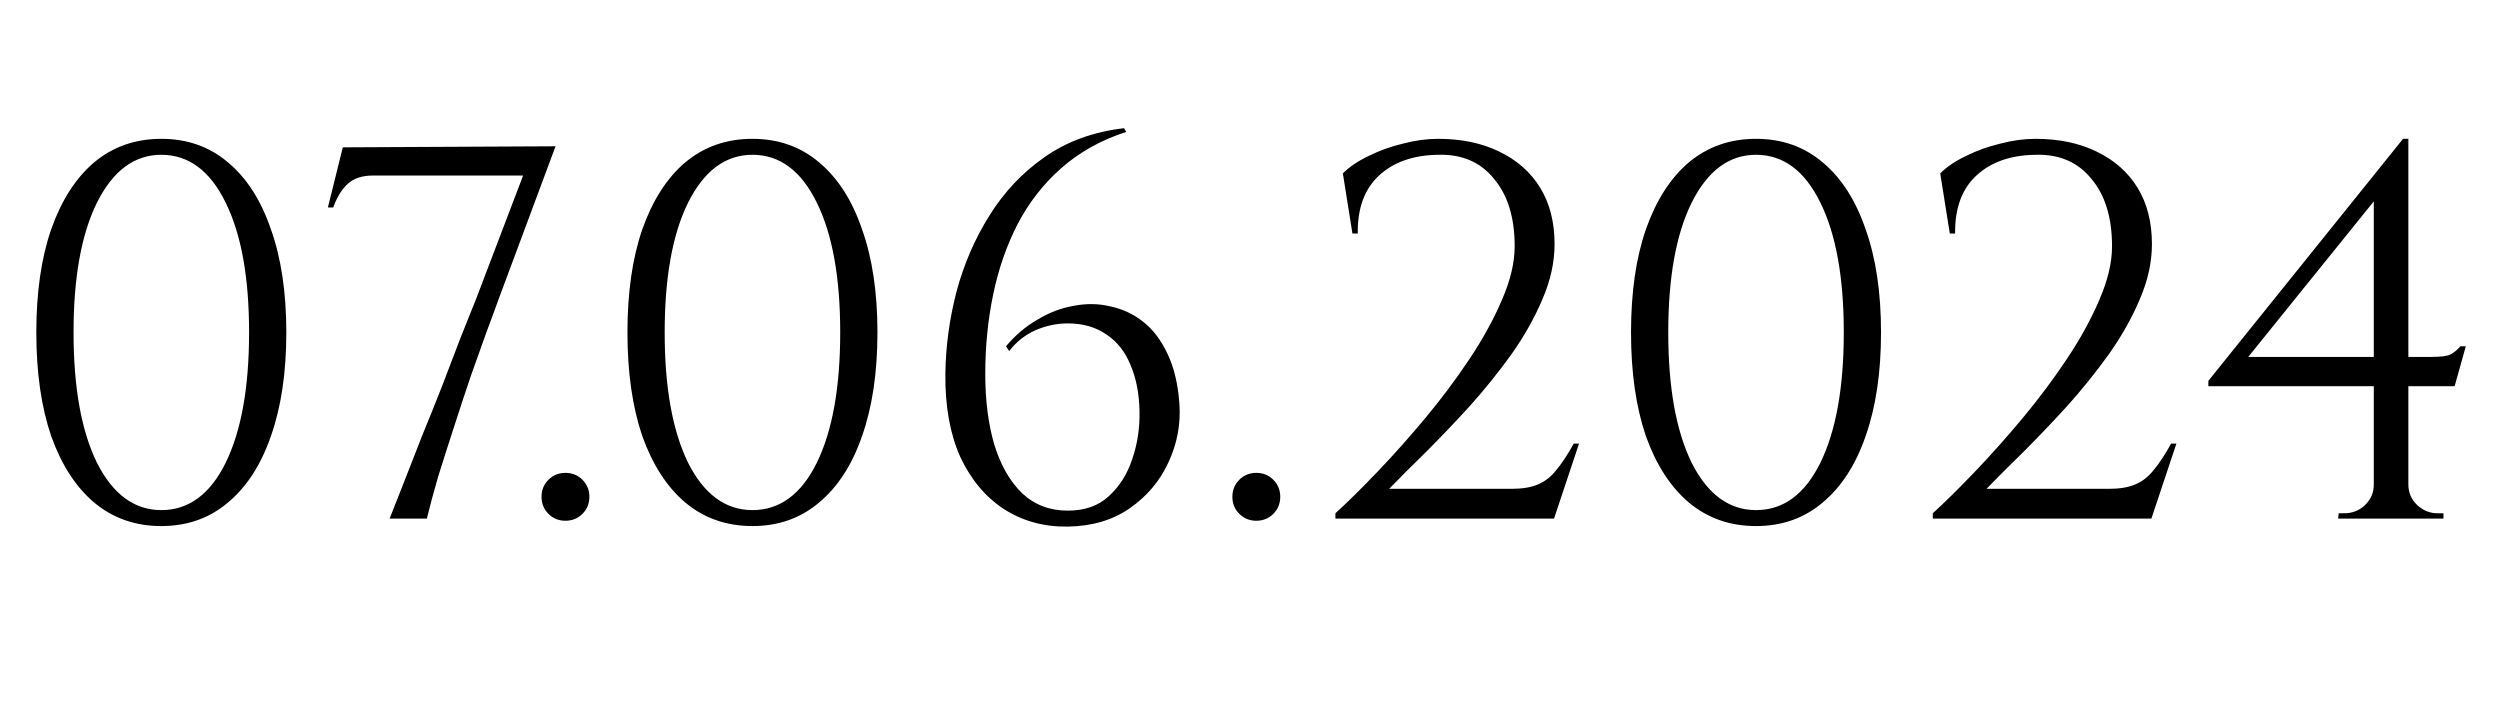 <?xml version="1.0" encoding="UTF-8"?> <svg xmlns="http://www.w3.org/2000/svg" width="188" height="54" viewBox="0 0 188 54" fill="none"> <path d="M12.131 10.44C14.078 10.44 15.744 11.027 17.131 12.2C18.544 13.373 19.624 15.053 20.371 17.24C21.144 19.4 21.531 21.987 21.531 25C21.531 28.013 21.144 30.613 20.371 32.8C19.624 34.96 18.544 36.627 17.131 37.8C15.744 38.973 14.078 39.56 12.131 39.56C10.184 39.56 8.504 38.973 7.091 37.8C5.704 36.627 4.624 34.96 3.851 32.8C3.104 30.613 2.731 28.013 2.731 25C2.731 21.987 3.104 19.4 3.851 17.24C4.624 15.053 5.704 13.373 7.091 12.2C8.504 11.027 10.184 10.44 12.131 10.44ZM12.131 11.64C10.104 11.64 8.491 12.84 7.291 15.24C6.118 17.613 5.531 20.867 5.531 25C5.531 29.133 6.118 32.4 7.291 34.8C8.491 37.173 10.104 38.36 12.131 38.36C14.184 38.36 15.798 37.173 16.971 34.8C18.144 32.4 18.731 29.133 18.731 25C18.731 20.867 18.144 17.613 16.971 15.24C15.798 12.84 14.184 11.64 12.131 11.64ZM24.658 15.6L25.778 11.08L41.778 11L37.458 22.6C37.271 23.133 36.991 23.893 36.618 24.88C36.271 25.867 35.871 26.987 35.418 28.24C34.991 29.493 34.565 30.787 34.138 32.12C33.711 33.427 33.311 34.68 32.938 35.88C32.591 37.08 32.311 38.12 32.098 39H29.298C29.618 38.173 29.991 37.227 30.418 36.16C30.845 35.067 31.298 33.907 31.778 32.68C32.285 31.453 32.778 30.227 33.258 29C33.738 27.747 34.191 26.56 34.618 25.44C35.071 24.32 35.471 23.32 35.818 22.44L39.338 13.2H28.058C27.258 13.2 26.631 13.4 26.178 13.8C25.724 14.2 25.351 14.8 25.058 15.6H24.658ZM42.522 39.16C42.015 39.16 41.589 38.987 41.242 38.64C40.895 38.293 40.722 37.867 40.722 37.36C40.722 36.853 40.895 36.427 41.242 36.08C41.589 35.733 42.015 35.56 42.522 35.56C43.029 35.56 43.455 35.733 43.802 36.08C44.148 36.427 44.322 36.853 44.322 37.36C44.322 37.867 44.148 38.293 43.802 38.64C43.455 38.987 43.029 39.16 42.522 39.16ZM56.584 10.44C58.531 10.44 60.197 11.027 61.584 12.2C62.997 13.373 64.077 15.053 64.824 17.24C65.597 19.4 65.984 21.987 65.984 25C65.984 28.013 65.597 30.613 64.824 32.8C64.077 34.96 62.997 36.627 61.584 37.8C60.197 38.973 58.531 39.56 56.584 39.56C54.637 39.56 52.957 38.973 51.544 37.8C50.157 36.627 49.077 34.96 48.304 32.8C47.557 30.613 47.184 28.013 47.184 25C47.184 21.987 47.557 19.4 48.304 17.24C49.077 15.053 50.157 13.373 51.544 12.2C52.957 11.027 54.637 10.44 56.584 10.44ZM56.584 11.64C54.557 11.64 52.944 12.84 51.744 15.24C50.571 17.613 49.984 20.867 49.984 25C49.984 29.133 50.571 32.4 51.744 34.8C52.944 37.173 54.557 38.36 56.584 38.36C58.637 38.36 60.251 37.173 61.424 34.8C62.597 32.4 63.184 29.133 63.184 25C63.184 20.867 62.597 17.613 61.424 15.24C60.251 12.84 58.637 11.64 56.584 11.64ZM84.532 9.64L84.692 9.92C82.799 10.533 81.172 11.44 79.812 12.64C78.479 13.813 77.385 15.213 76.532 16.84C75.706 18.44 75.092 20.2 74.692 22.12C74.292 24.04 74.092 26.04 74.092 28.12C74.092 30.12 74.319 31.893 74.772 33.44C75.252 34.987 75.945 36.2 76.852 37.08C77.785 37.96 78.932 38.4 80.292 38.4C81.572 38.4 82.599 38.04 83.372 37.32C84.172 36.6 84.759 35.68 85.132 34.56C85.532 33.413 85.719 32.2 85.692 30.92C85.665 29.587 85.439 28.427 85.012 27.44C84.612 26.453 84.012 25.693 83.212 25.16C82.412 24.6 81.439 24.32 80.292 24.32C79.466 24.32 78.652 24.493 77.852 24.84C77.079 25.187 76.425 25.707 75.892 26.4L75.652 26.04C76.346 25.213 77.132 24.547 78.012 24.04C78.892 23.507 79.799 23.16 80.732 23C81.692 22.813 82.612 22.827 83.492 23.04C84.399 23.227 85.225 23.613 85.972 24.2C86.719 24.787 87.332 25.6 87.812 26.64C88.292 27.653 88.585 28.893 88.692 30.36C88.799 31.907 88.519 33.387 87.852 34.8C87.212 36.187 86.239 37.333 84.932 38.24C83.652 39.12 82.106 39.573 80.292 39.6C78.505 39.627 76.906 39.187 75.492 38.28C74.106 37.373 73.012 36.067 72.212 34.36C71.439 32.627 71.066 30.547 71.092 28.12C71.119 26.04 71.399 23.973 71.932 21.92C72.492 19.84 73.319 17.933 74.412 16.2C75.505 14.44 76.892 12.973 78.572 11.8C80.252 10.627 82.239 9.907 84.532 9.64ZM94.475 39.16C93.968 39.16 93.542 38.987 93.195 38.64C92.848 38.293 92.675 37.867 92.675 37.36C92.675 36.853 92.848 36.427 93.195 36.08C93.542 35.733 93.968 35.56 94.475 35.56C94.982 35.56 95.408 35.733 95.755 36.08C96.102 36.427 96.275 36.853 96.275 37.36C96.275 37.867 96.102 38.293 95.755 38.64C95.408 38.987 94.982 39.16 94.475 39.16ZM101.703 17.56L100.983 13.04C101.49 12.533 102.143 12.093 102.943 11.72C103.743 11.32 104.597 11.013 105.503 10.8C106.41 10.56 107.29 10.44 108.143 10.44C109.903 10.44 111.437 10.76 112.743 11.4C114.077 12.04 115.103 12.947 115.823 14.12C116.543 15.293 116.903 16.707 116.903 18.36C116.903 19.72 116.597 21.107 115.983 22.52C115.397 23.907 114.623 25.28 113.663 26.64C112.703 27.973 111.663 29.267 110.543 30.52C109.423 31.747 108.33 32.893 107.263 33.96C106.197 35 105.263 35.933 104.463 36.76H113.663C114.463 36.76 115.117 36.653 115.623 36.44C116.157 36.227 116.623 35.867 117.023 35.36C117.45 34.853 117.89 34.187 118.343 33.36H118.743L116.863 39H100.423V38.6C101.357 37.747 102.41 36.707 103.583 35.48C104.783 34.227 105.983 32.88 107.183 31.44C108.383 30 109.49 28.52 110.503 27C111.517 25.48 112.33 24 112.943 22.56C113.583 21.093 113.903 19.747 113.903 18.52C113.903 16.36 113.383 14.667 112.343 13.44C111.33 12.187 109.93 11.587 108.143 11.64C106.277 11.667 104.797 12.187 103.703 13.2C102.61 14.213 102.077 15.667 102.103 17.56H101.703ZM132.053 10.44C133.999 10.44 135.666 11.027 137.053 12.2C138.466 13.373 139.546 15.053 140.293 17.24C141.066 19.4 141.453 21.987 141.453 25C141.453 28.013 141.066 30.613 140.293 32.8C139.546 34.96 138.466 36.627 137.053 37.8C135.666 38.973 133.999 39.56 132.053 39.56C130.106 39.56 128.426 38.973 127.013 37.8C125.626 36.627 124.546 34.96 123.773 32.8C123.026 30.613 122.653 28.013 122.653 25C122.653 21.987 123.026 19.4 123.773 17.24C124.546 15.053 125.626 13.373 127.013 12.2C128.426 11.027 130.106 10.44 132.053 10.44ZM132.053 11.64C130.026 11.64 128.413 12.84 127.213 15.24C126.039 17.613 125.453 20.867 125.453 25C125.453 29.133 126.039 32.4 127.213 34.8C128.413 37.173 130.026 38.36 132.053 38.36C134.106 38.36 135.719 37.173 136.893 34.8C138.066 32.4 138.653 29.133 138.653 25C138.653 20.867 138.066 17.613 136.893 15.24C135.719 12.84 134.106 11.64 132.053 11.64ZM146.625 17.56L145.905 13.04C146.412 12.533 147.065 12.093 147.865 11.72C148.665 11.32 149.519 11.013 150.425 10.8C151.332 10.56 152.212 10.44 153.065 10.44C154.825 10.44 156.359 10.76 157.665 11.4C158.999 12.04 160.025 12.947 160.745 14.12C161.465 15.293 161.825 16.707 161.825 18.36C161.825 19.72 161.519 21.107 160.905 22.52C160.319 23.907 159.545 25.28 158.585 26.64C157.625 27.973 156.585 29.267 155.465 30.52C154.345 31.747 153.252 32.893 152.185 33.96C151.119 35 150.185 35.933 149.385 36.76H158.585C159.385 36.76 160.039 36.653 160.545 36.44C161.079 36.227 161.545 35.867 161.945 35.36C162.372 34.853 162.812 34.187 163.265 33.36H163.665L161.785 39H145.345V38.6C146.279 37.747 147.332 36.707 148.505 35.48C149.705 34.227 150.905 32.88 152.105 31.44C153.305 30 154.412 28.52 155.425 27C156.439 25.48 157.252 24 157.865 22.56C158.505 21.093 158.825 19.747 158.825 18.52C158.825 16.36 158.305 14.667 157.265 13.44C156.252 12.187 154.852 11.587 153.065 11.64C151.199 11.667 149.719 12.187 148.625 13.2C147.532 14.213 146.999 15.667 147.025 17.56H146.625ZM178.509 14.44L180.709 10.44H181.109V38.96H178.509V14.44ZM180.709 10.44L181.109 11.92L169.069 26.84H182.829C183.575 26.84 184.069 26.773 184.309 26.64C184.549 26.507 184.789 26.307 185.029 26.04H185.429L184.589 29.04H166.069V28.64L180.709 10.44ZM181.109 36.44C181.109 37.027 181.322 37.533 181.749 37.96C182.202 38.387 182.722 38.6 183.309 38.6H183.749V39H175.829L175.869 38.6H176.269C176.882 38.6 177.402 38.4 177.829 38C178.282 37.573 178.509 37.053 178.509 36.44H181.109Z" fill="black"></path> </svg> 